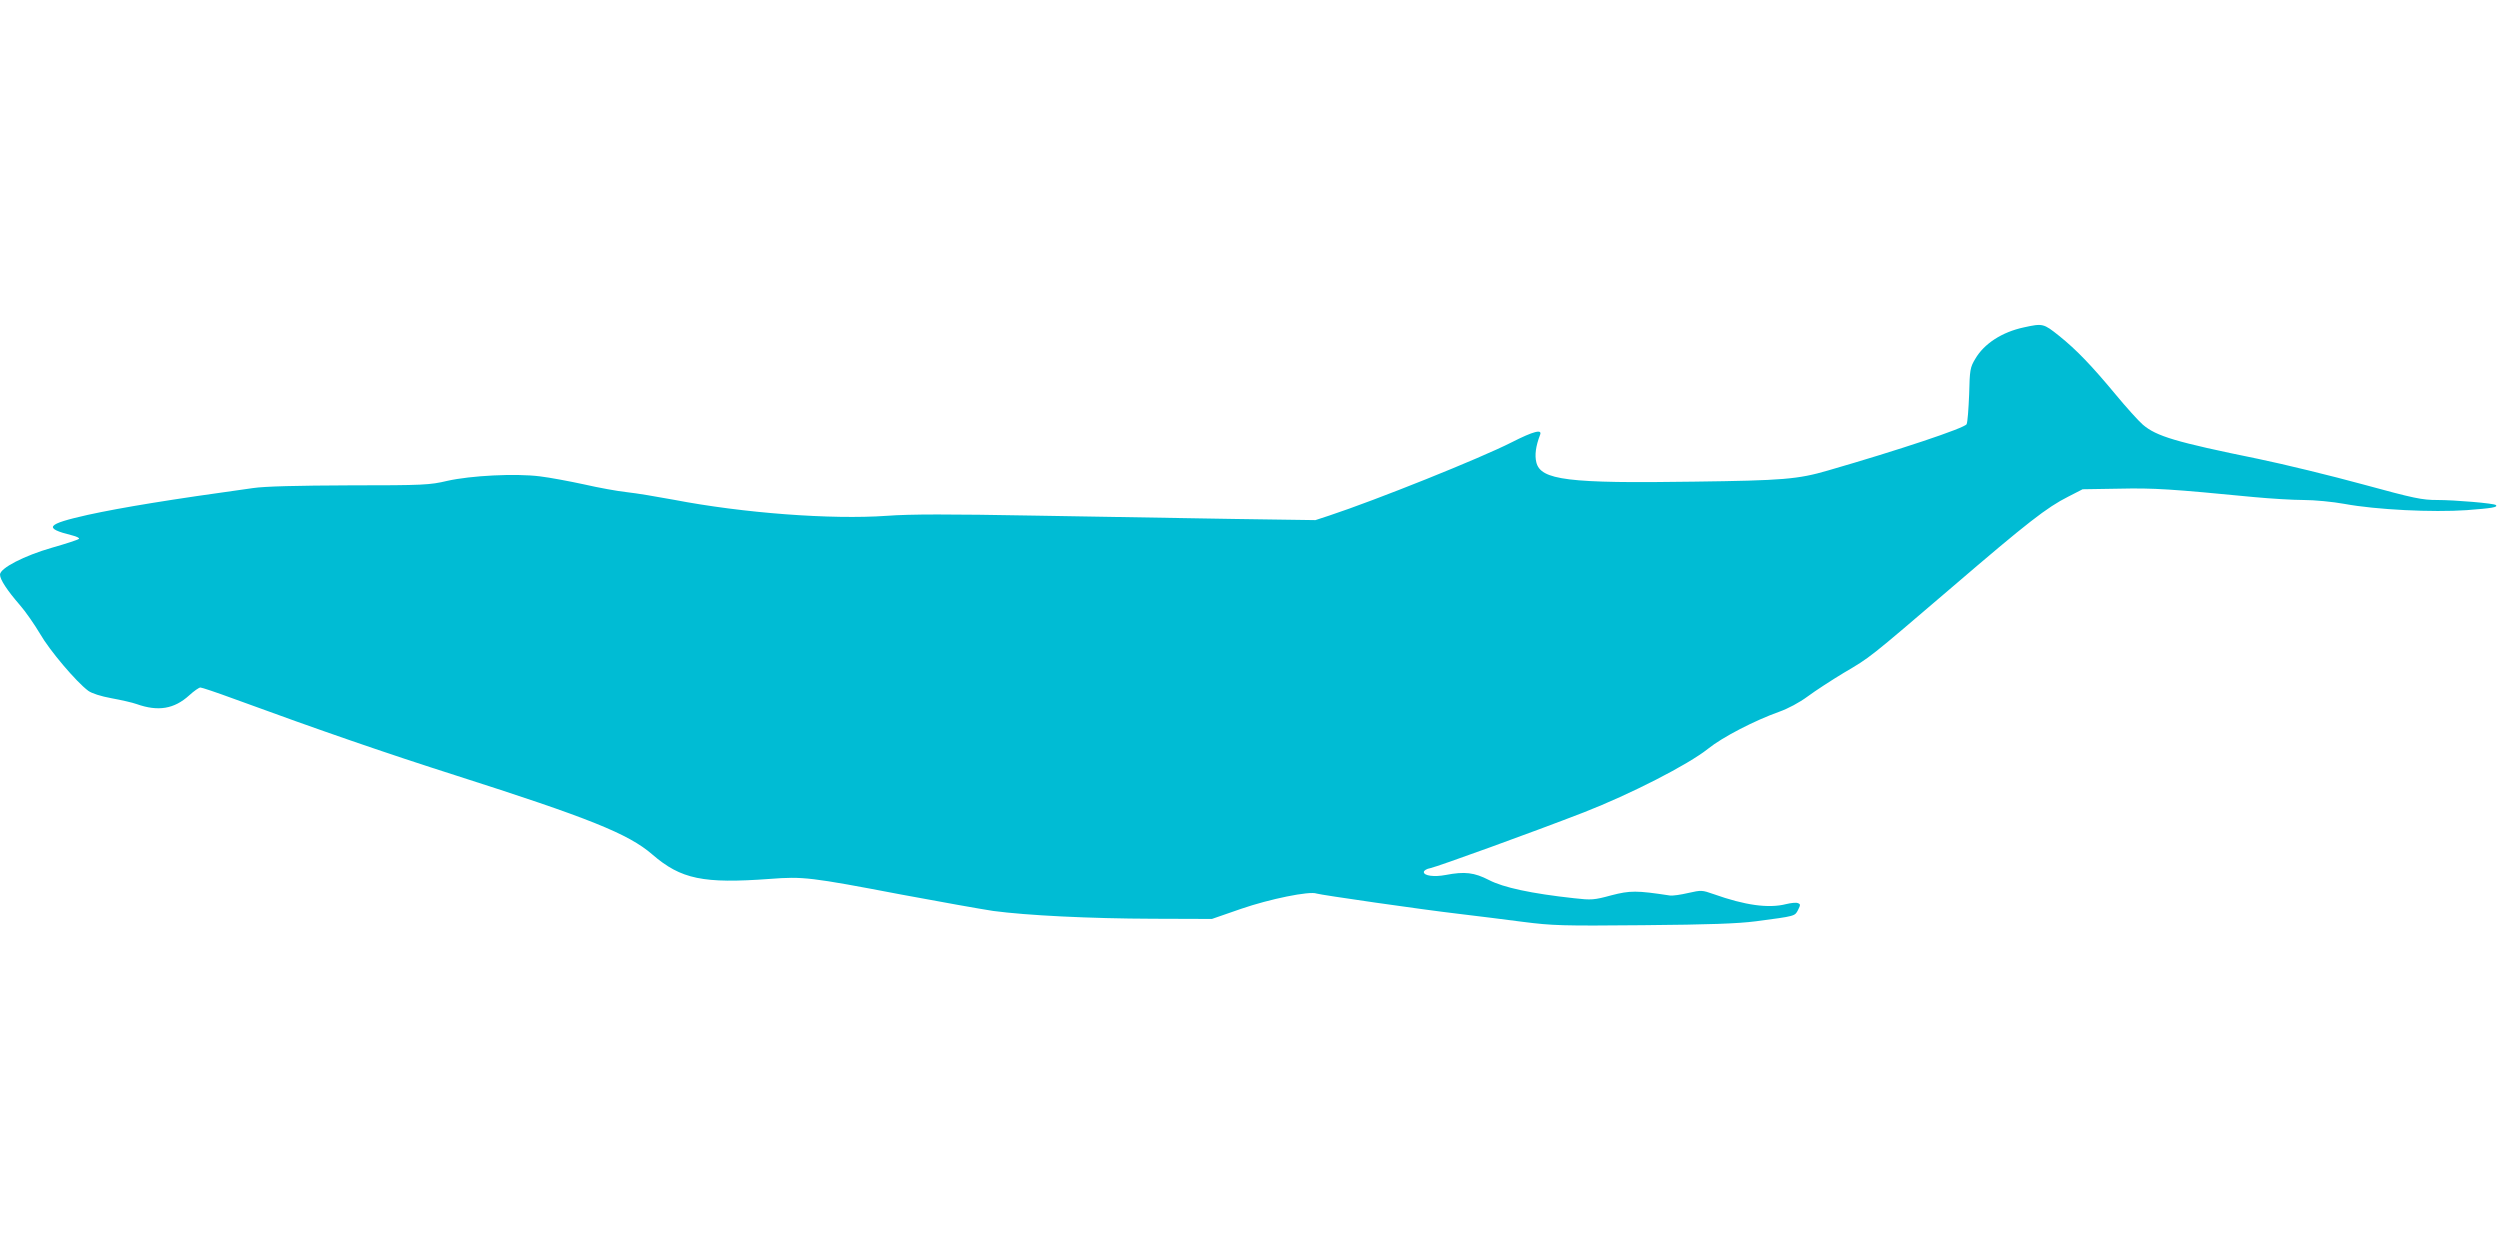 <?xml version="1.0" standalone="no"?>
<!DOCTYPE svg PUBLIC "-//W3C//DTD SVG 20010904//EN"
 "http://www.w3.org/TR/2001/REC-SVG-20010904/DTD/svg10.dtd">
<svg version="1.0" xmlns="http://www.w3.org/2000/svg"
 width="1280pt" height="640pt" viewBox="0 0 1280 640"
 preserveAspectRatio="xMidYMid meet">
<g transform="translate(0,640) scale(0.1,-0.1)"
fill="#00bcd4" stroke="none">
<path d="M10363 4724 c-113 -24 -205 -84 -250 -162 -26 -43 -28 -56 -31 -182
-3 -74 -8 -142 -13 -152 -11 -20 -346 -132 -710 -237 -154 -45 -231 -51 -684
-57 -648 -10 -787 8 -809 99 -9 36 -3 83 19 140 13 31 -32 20 -146 -38 -161
-82 -695 -296 -934 -375 l-70 -23 -420 6 c-231 4 -688 12 -1015 17 -444 8
-637 8 -760 -1 -284 -20 -736 14 -1089 82 -86 16 -194 34 -241 39 -47 5 -146
23 -220 40 -74 16 -175 35 -225 41 -126 16 -355 4 -475 -23 -89 -21 -119 -23
-500 -23 -266 -1 -436 -5 -495 -14 -427 -59 -670 -99 -845 -137 -214 -48 -230
-68 -81 -105 24 -6 40 -14 35 -18 -5 -5 -67 -25 -137 -45 -143 -41 -267 -105
-267 -138 0 -25 36 -80 101 -155 30 -34 76 -101 104 -148 48 -84 185 -246 247
-292 18 -13 64 -28 119 -38 49 -9 107 -22 129 -30 110 -39 192 -25 269 45 24
22 50 40 57 40 7 0 82 -25 166 -56 453 -166 793 -283 1138 -393 685 -219 888
-300 1010 -406 147 -127 261 -150 602 -125 170 13 206 9 672 -80 198 -37 411
-75 471 -84 172 -23 492 -39 820 -40 l300 -1 150 52 c145 50 350 92 386 78 21
-7 539 -82 729 -104 91 -11 238 -29 328 -41 150 -19 198 -21 615 -17 344 3
482 8 577 20 205 27 199 26 216 58 13 26 13 30 -1 35 -8 4 -35 1 -60 -5 -90
-23 -211 -6 -371 51 -60 21 -63 21 -130 6 -38 -9 -80 -15 -94 -13 -171 26
-203 26 -300 1 -88 -24 -102 -25 -190 -15 -220 24 -363 55 -436 93 -76 39
-124 45 -223 26 -58 -11 -111 -4 -111 15 0 8 15 17 33 20 41 9 521 183 787
286 238 93 532 243 636 326 73 59 240 145 364 189 45 16 103 47 145 78 39 29
122 83 185 121 139 82 121 68 555 439 387 332 485 408 594 463 l74 38 187 3
c180 4 266 -2 690 -43 85 -8 200 -15 255 -15 55 0 149 -9 209 -20 162 -30 452
-44 625 -32 132 10 161 15 150 26 -8 9 -211 26 -299 26 -80 0 -118 8 -382 80
-161 44 -403 103 -538 131 -421 86 -519 115 -589 175 -23 20 -85 89 -138 153
-123 148 -200 229 -291 302 -79 63 -83 64 -179 43z"/>
</g>
</svg>
